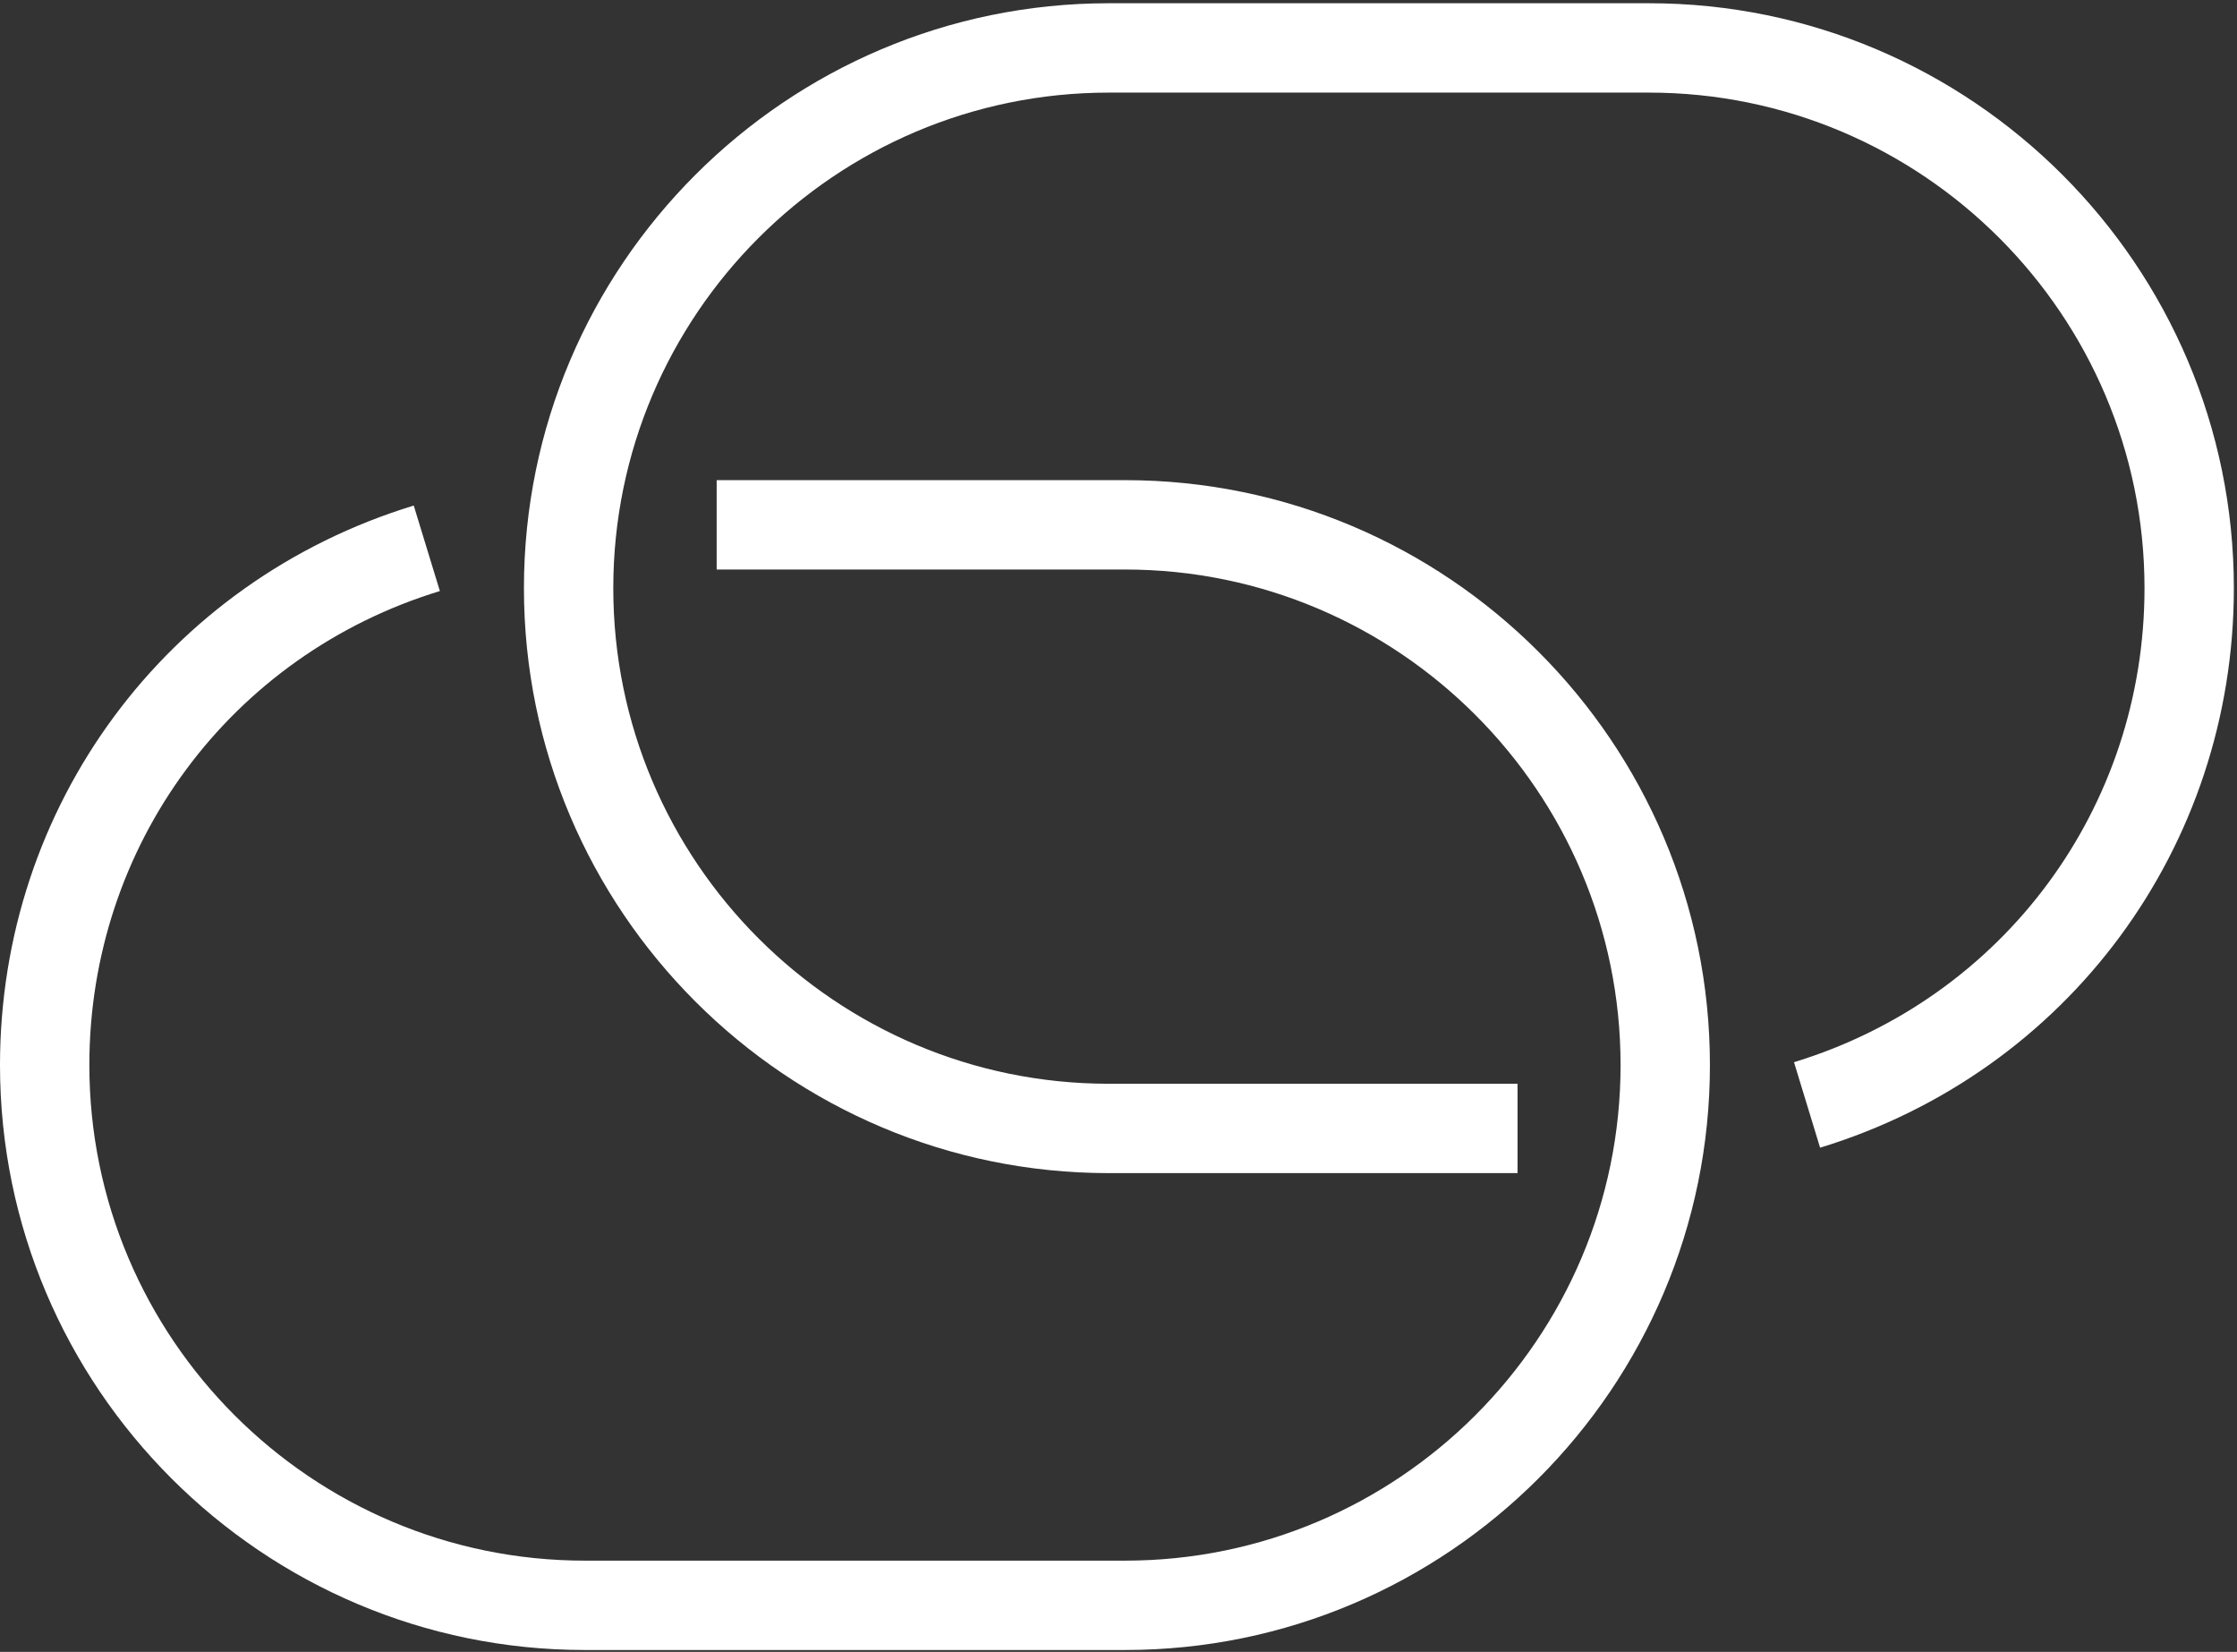 <?xml version="1.0" encoding="UTF-8"?> <svg xmlns="http://www.w3.org/2000/svg" width="493" height="364" viewBox="0 0 493 364" fill="none"><rect x="0" y="0" width="493" height="364" fill="#333333" stroke="none"/> <path d="M363.414 0.714H244.361C173.289 0.714 115.467 58.536 115.467 129.608C115.467 200.685 173.289 258.507 244.361 258.507H334.443V238.815H244.361C184.145 238.815 135.159 189.825 135.159 129.608C135.159 69.392 184.145 20.406 244.361 20.406H363.414C423.63 20.406 472.616 69.392 472.616 129.608C472.616 177.973 441.573 219.949 395.371 234.065L401.121 252.902C455.664 236.239 492.309 186.69 492.309 129.609C492.308 58.536 434.486 0.714 363.414 0.714Z" fill="white"></path> <path d="M247.947 105.805H157.942V125.497H247.947C308.163 125.497 357.149 174.483 357.149 234.699C357.149 294.915 308.163 343.901 247.947 343.901H128.899C68.683 343.901 19.692 294.915 19.692 234.699C19.692 186.338 50.735 144.358 96.942 130.242L91.182 111.405C36.644 128.074 0 177.623 0 234.699C0 305.771 57.822 363.593 128.899 363.593H247.947C319.019 363.593 376.841 305.771 376.841 234.699C376.841 163.627 319.019 105.805 247.947 105.805Z" fill="white"></path> </svg> 